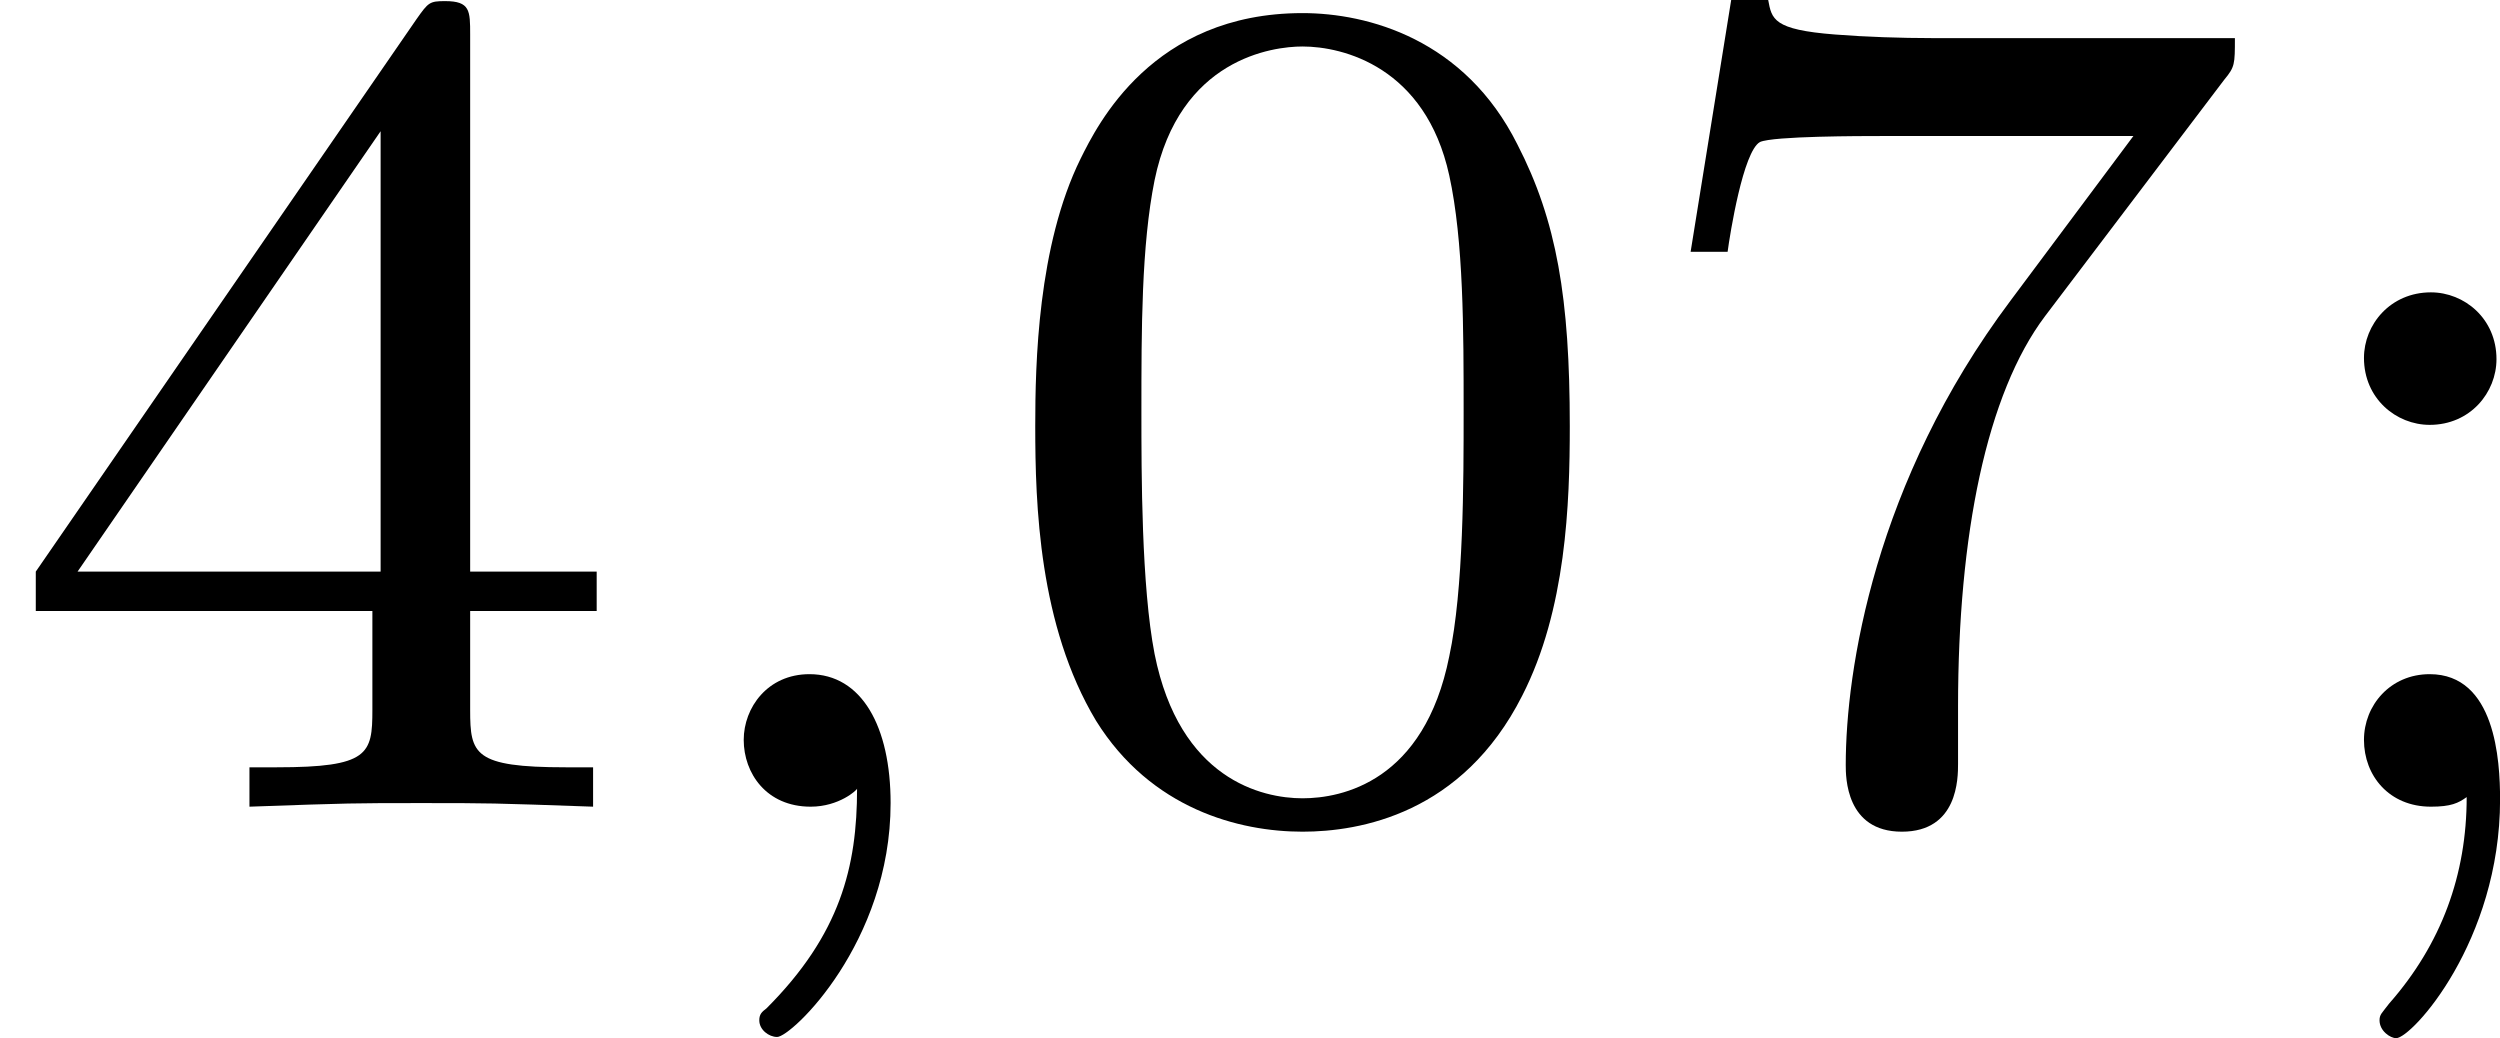 <?xml version='1.0' encoding='UTF-8'?>
<!-- This file was generated by dvisvgm 2.13.3 -->
<svg version='1.1' xmlns='http://www.w3.org/2000/svg' xmlns:xlink='http://www.w3.org/1999/xlink' width='33.393pt' height='13.868pt' viewBox='364.114 25.759 33.393 13.868'>
<defs>
<path id='g0-59' d='M1.49-.12C1.49 .399 1.379 .853 .885 1.347C.853 1.371 .837 1.387 .837 1.427C.837 1.49 .901 1.538 .956 1.538C1.052 1.538 1.714 .909 1.714-.024C1.714-.534 1.522-.885 1.172-.885C.893-.885 .733-.662 .733-.446C.733-.223 .885 0 1.18 0C1.371 0 1.49-.112 1.49-.12Z'/>
<path id='g3-48' d='M3.897-2.542C3.897-3.395 3.81-3.913 3.547-4.423C3.196-5.125 2.55-5.3 2.112-5.3C1.108-5.3 .741-4.551 .63-4.328C.343-3.746 .327-2.957 .327-2.542C.327-2.016 .351-1.211 .733-.574C1.1 .016 1.69 .167 2.112 .167C2.495 .167 3.18 .048 3.579-.741C3.873-1.315 3.897-2.024 3.897-2.542ZM2.112-.056C1.841-.056 1.291-.183 1.124-1.02C1.036-1.474 1.036-2.224 1.036-2.638C1.036-3.188 1.036-3.746 1.124-4.184C1.291-4.997 1.913-5.077 2.112-5.077C2.383-5.077 2.933-4.941 3.092-4.216C3.188-3.778 3.188-3.18 3.188-2.638C3.188-2.168 3.188-1.451 3.092-1.004C2.925-.167 2.375-.056 2.112-.056Z'/>
<path id='g3-52' d='M3.14-5.157C3.14-5.316 3.14-5.38 2.973-5.38C2.869-5.38 2.861-5.372 2.782-5.26L.239-1.57V-1.307H2.487V-.646C2.487-.351 2.463-.263 1.849-.263H1.666V0C2.343-.024 2.359-.024 2.813-.024S3.284-.024 3.961 0V-.263H3.778C3.164-.263 3.14-.351 3.14-.646V-1.307H3.985V-1.57H3.14V-5.157ZM2.542-4.511V-1.57H.518L2.542-4.511Z'/>
<path id='g3-55' d='M4.033-4.854C4.105-4.941 4.105-4.957 4.105-5.133H2.08C1.881-5.133 1.634-5.141 1.435-5.157C1.02-5.189 1.012-5.26 .988-5.388H.741L.47-3.706H.717C.733-3.826 .821-4.376 .933-4.439C1.02-4.479 1.618-4.479 1.737-4.479H3.427L2.606-3.379C1.698-2.168 1.506-.909 1.506-.279C1.506-.199 1.506 .167 1.881 .167S2.256-.191 2.256-.287V-.669C2.256-1.817 2.447-2.758 2.837-3.276L4.033-4.854Z'/>
<path id='g3-59' d='M1.618-2.989C1.618-3.26 1.403-3.435 1.18-3.435C.909-3.435 .733-3.22 .733-2.997C.733-2.726 .948-2.55 1.172-2.55C1.443-2.55 1.618-2.766 1.618-2.989ZM1.419-.064C1.419 .454 1.251 .917 .901 1.315C.853 1.379 .837 1.387 .837 1.427C.837 1.498 .909 1.546 .948 1.546C1.052 1.546 1.642 .901 1.642-.048C1.642-.311 1.61-.885 1.172-.885C.909-.885 .733-.677 .733-.446C.733-.207 .901 0 1.18 0C1.315 0 1.363-.024 1.419-.064Z'/>
</defs>
<g id='page8' transform='matrix(2 0 0 2 0 0)'>
<use x='182.057' y='18.267' xlink:href='#g3-52'/>
<use x='186.291' y='18.267' xlink:href='#g0-59'/>
<use x='188.644' y='18.267' xlink:href='#g3-48'/>
<use x='192.878' y='18.267' xlink:href='#g3-55'/>
<use x='197.112' y='18.267' xlink:href='#g3-59'/>
</g>
</svg>